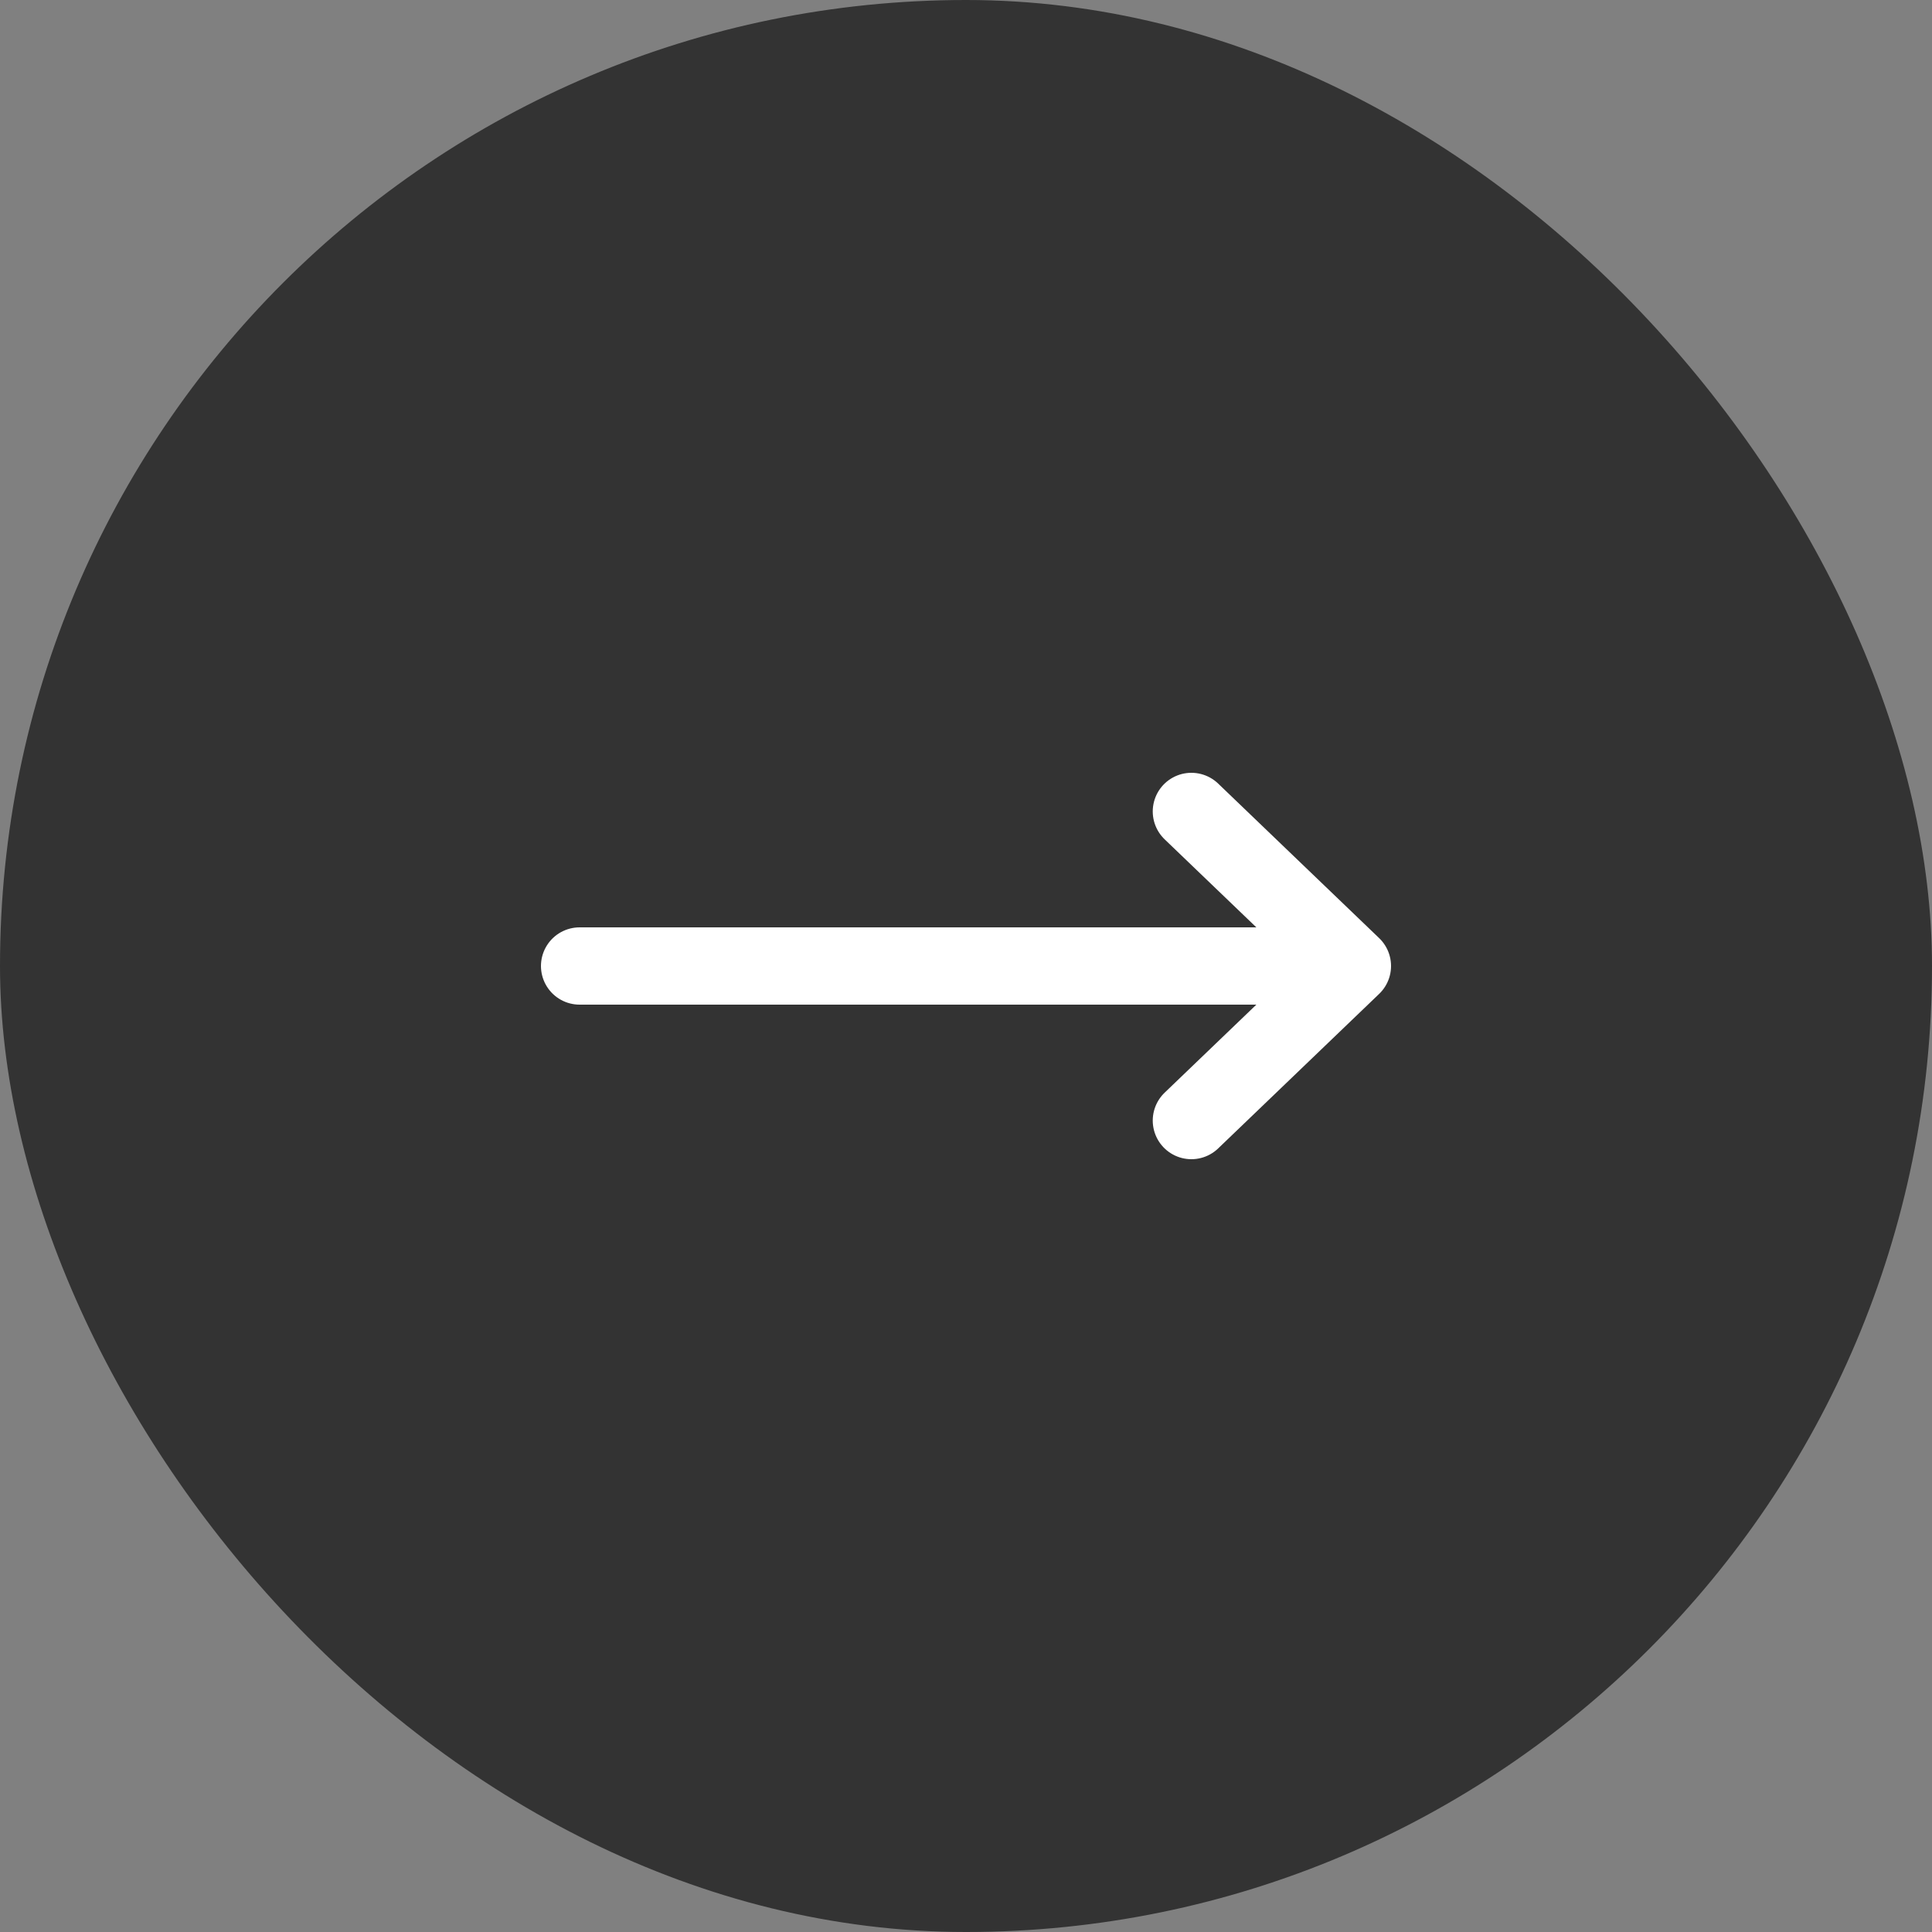 <svg width="50" height="50" viewBox="0 0 50 50" fill="none" xmlns="http://www.w3.org/2000/svg">
<rect x="0" y="0" width="50" height="50" fill="#808080" stroke="none"/>
<rect width="50" height="50" rx="25" fill="#333333"/>
<path d="M30.833 21L35 25M35 25L30.833 29M35 25H15" stroke="white" stroke-width="2" stroke-linecap="round" stroke-linejoin="round"/>
</svg>
